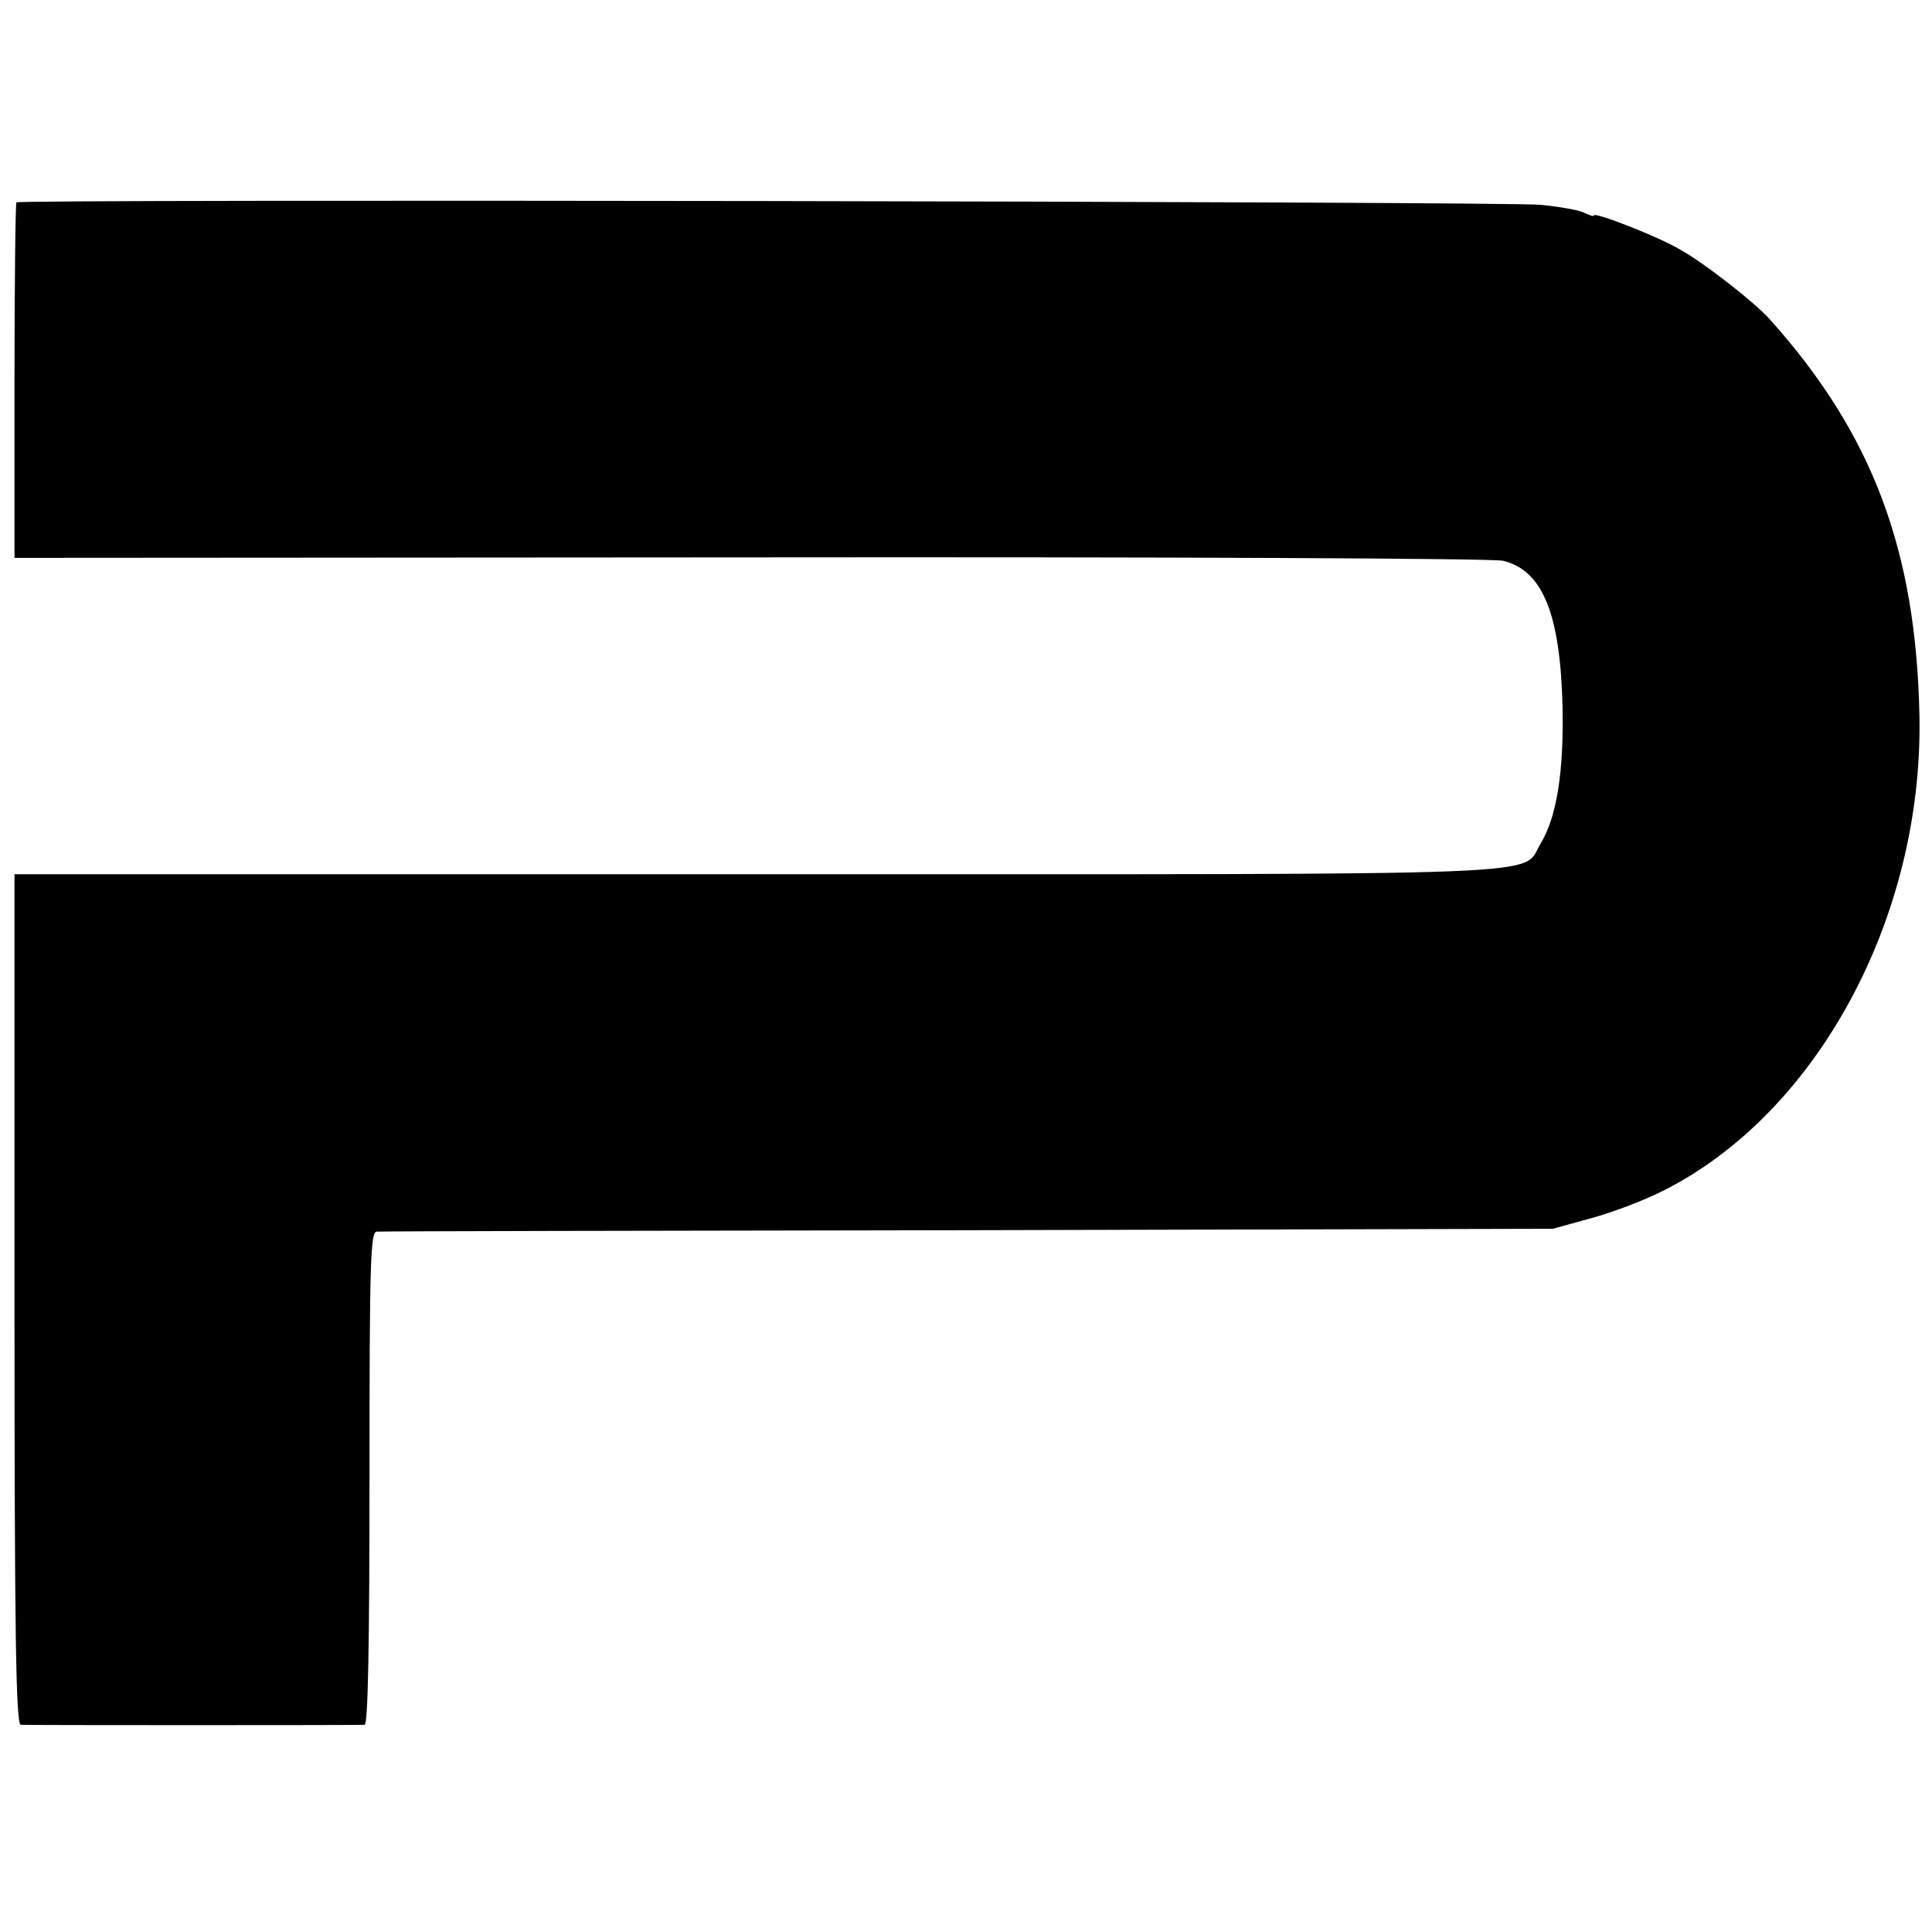 <?xml version="1.0" standalone="no"?>
<!DOCTYPE svg PUBLIC "-//W3C//DTD SVG 20010904//EN"
 "http://www.w3.org/TR/2001/REC-SVG-20010904/DTD/svg10.dtd">
<svg version="1.0" xmlns="http://www.w3.org/2000/svg"
 width="400pt" height="400pt" viewBox="0 0 400 400"
 preserveAspectRatio="xMidYMid meet">
<g transform="translate(0,400) scale(0.1,-0.1)"
fill="#000000" stroke="none">
<path d="M34 3581 c-2 -2 -4 -169 -4 -370 l0 -366 1523 1 c864 1 1538 -2 1559
-7 82 -20 118 -110 123 -299 3 -139 -12 -231 -45 -286 -43 -69 82 -64 -1620
-64 l-1540 0 0 -880 c0 -697 3 -880 13 -881 15 -1 699 -1 712 0 7 1 10 173 10
511 0 449 2 510 15 510 8 1 560 2 1225 3 l1210 3 80 22 c44 12 109 37 145 55
321 159 542 567 534 985 -7 343 -97 583 -309 820 -30 34 -134 116 -186 145
-45 27 -179 79 -179 71 0 -3 -8 0 -19 5 -10 6 -52 13 -92 17 -79 7 -3148 12
-3155 5z"/>
</g>
</svg>
